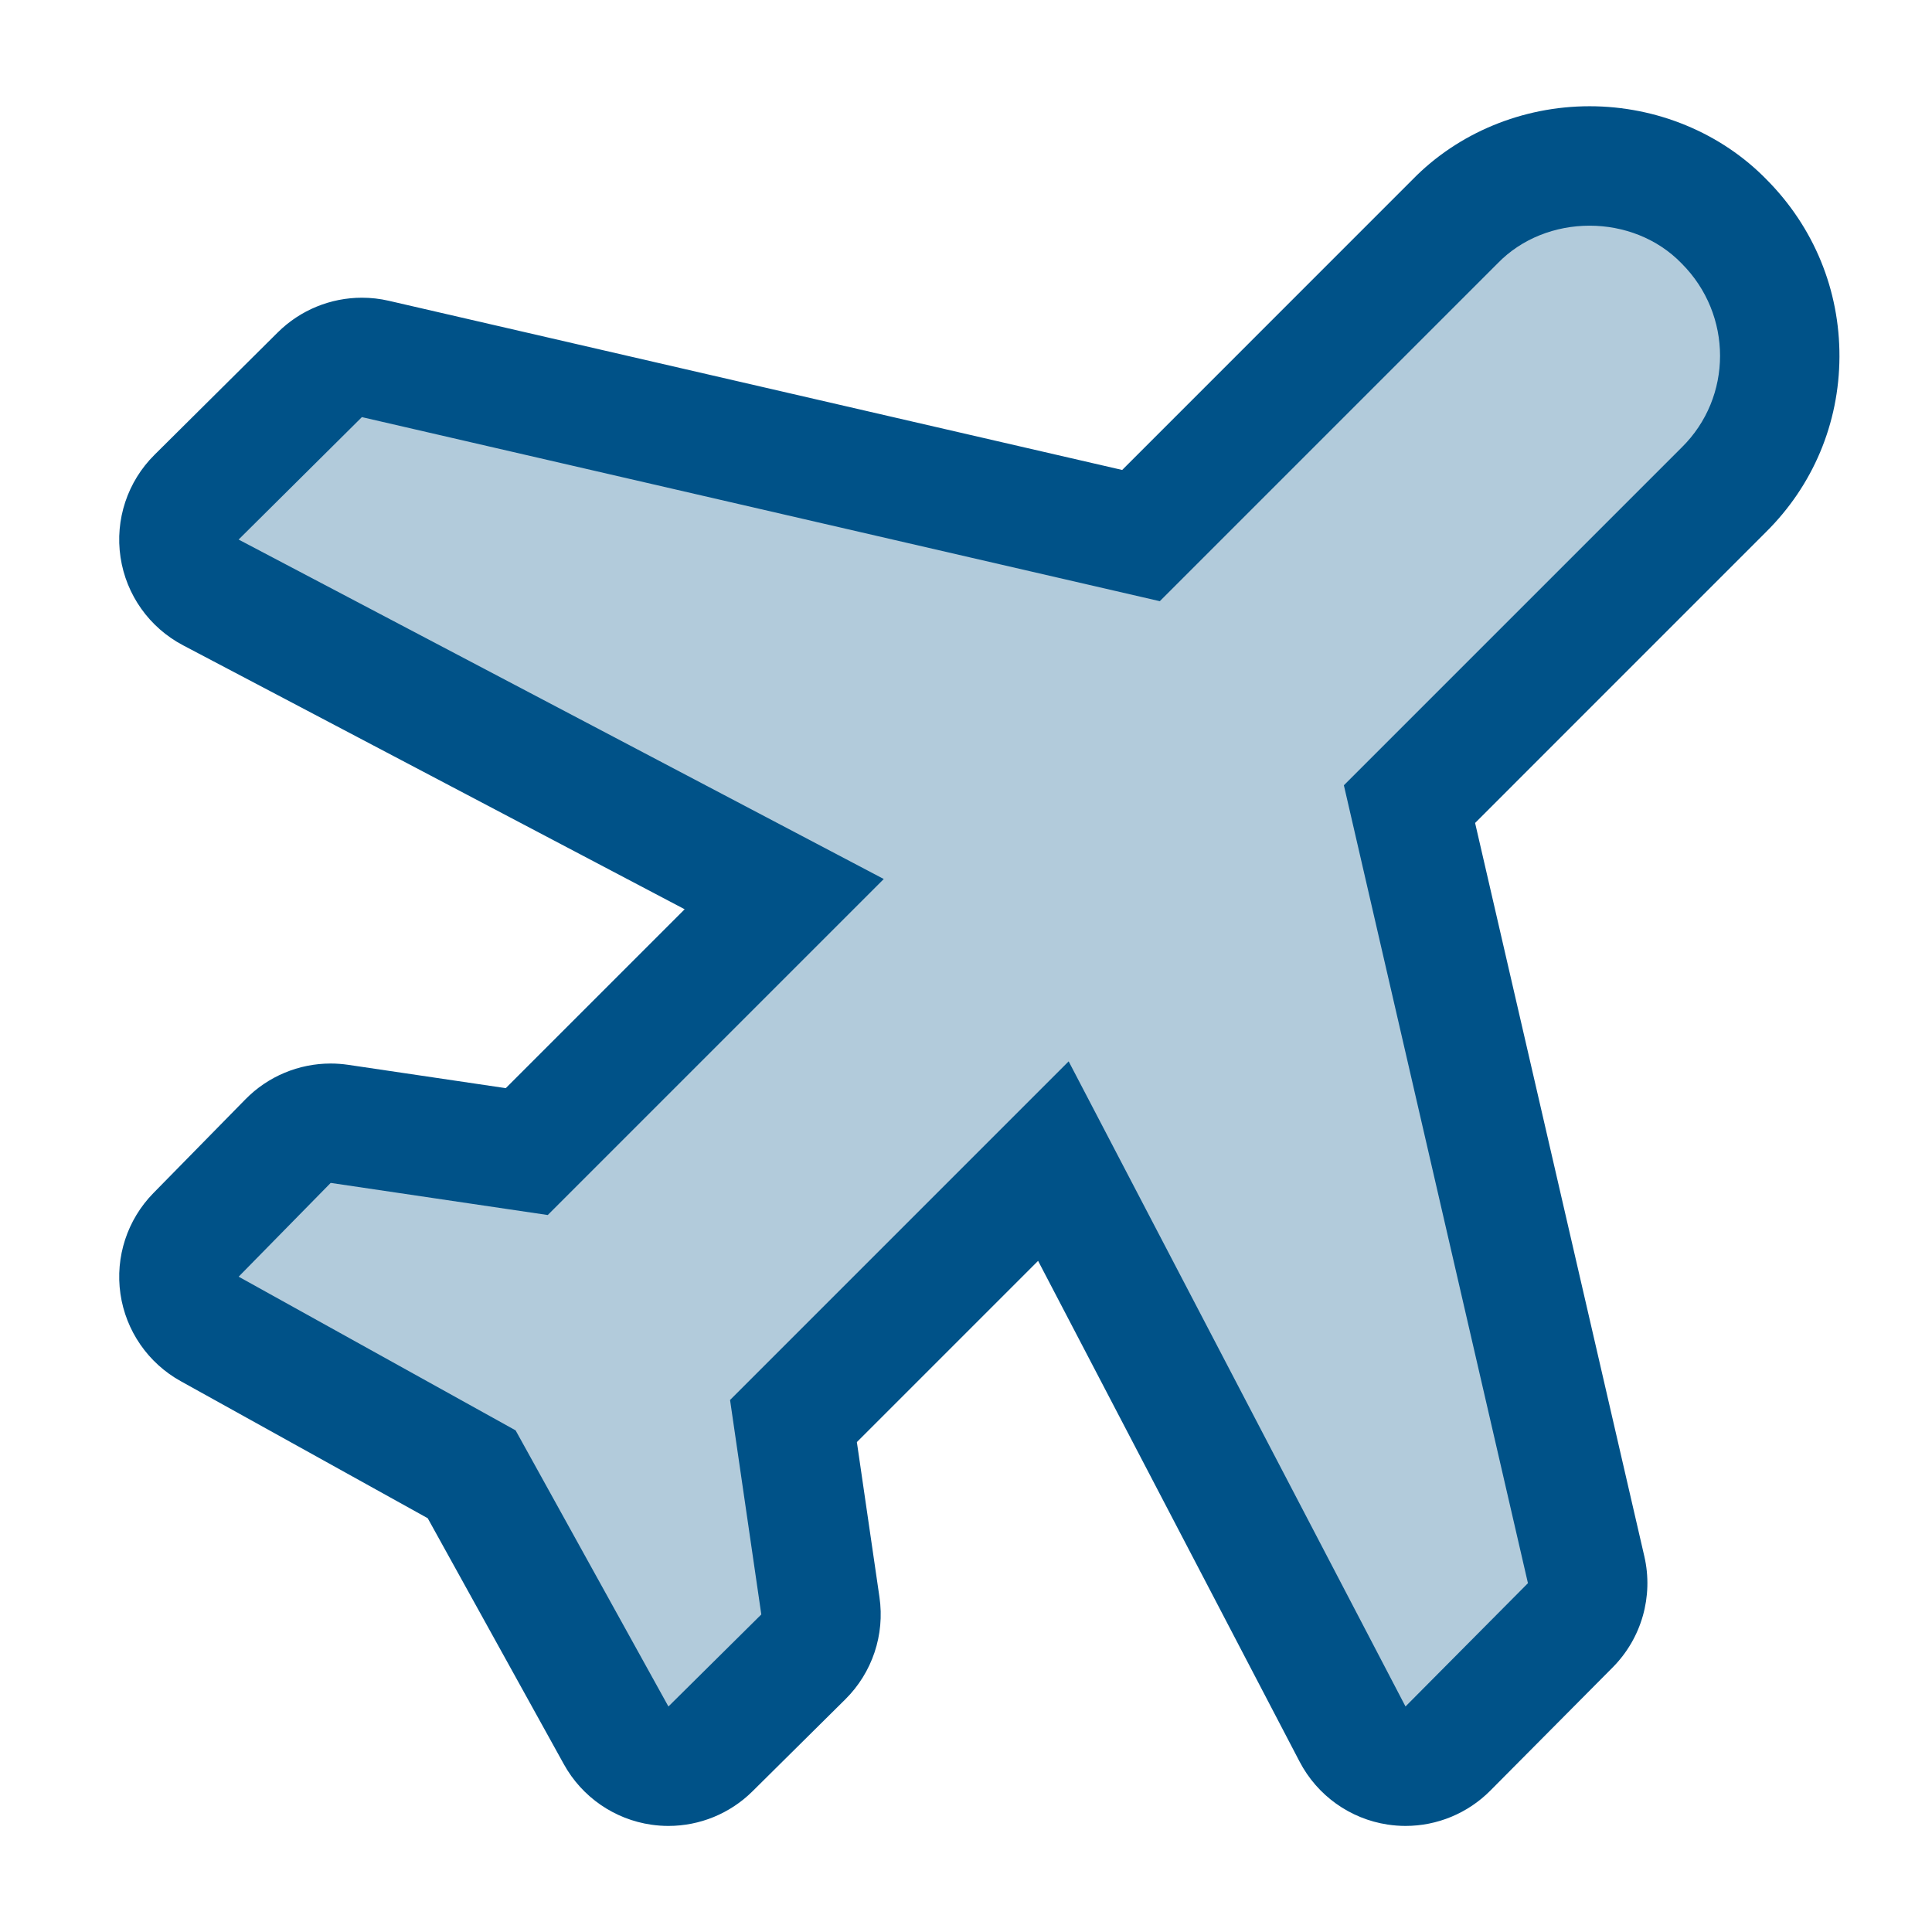 <?xml version="1.0" encoding="UTF-8"?>
<!-- Generator: Adobe Illustrator 27.2.0, SVG Export Plug-In . SVG Version: 6.00 Build 0)  -->
<svg xmlns="http://www.w3.org/2000/svg" xmlns:xlink="http://www.w3.org/1999/xlink" version="1.1" id="Layer_1" x="0px" y="0px" viewBox="0 0 91.001 91.001" style="enable-background:new 0 0 91.001 91.001;" xml:space="preserve">
<g>
	<path style="fill:#B2CBDB;" d="M31.483,83.19c-0.132,0-0.266-0.009-0.399-0.028c-0.872-0.126-1.635-0.651-2.062-1.422   l-6.806-12.298L9.874,62.594c-0.767-0.426-1.292-1.187-1.418-2.056s0.16-1.747,0.776-2.374l4.335-4.418   c0.533-0.543,1.258-0.842,2.007-0.842c0.137,0,0.274,0.01,0.412,0.03l8.824,1.307l12.127-12.127L9.93,27.902   c-0.792-0.417-1.339-1.187-1.472-2.072c-0.133-0.885,0.164-1.781,0.8-2.412l5.807-5.766c0.533-0.529,1.248-0.817,1.982-0.817   c0.211,0,0.423,0.023,0.632,0.072l36.065,8.319L68.55,10.42c1.583-1.642,3.901-2.603,6.324-2.603c2.422,0,4.74,0.962,6.358,2.638   c1.673,1.673,2.608,3.938,2.598,6.342c-0.01,2.384-0.952,4.616-2.649,6.287L66.391,37.874l8.319,36.064   c0.218,0.941-0.064,1.928-0.744,2.613L68.2,82.358c-0.532,0.536-1.253,0.832-1.996,0.832c-0.14,0-0.28-0.01-0.421-0.032   c-0.887-0.134-1.657-0.683-2.072-1.478L49.616,54.69L37.373,66.932l1.269,8.706c0.128,0.883-0.17,1.776-0.803,2.404l-4.375,4.334   C32.932,82.9,32.219,83.19,31.483,83.19z"></path>
	<path style="fill:#005288;" d="M74.873,10.63c1.595,0,3.189,0.593,4.335,1.779c2.413,2.413,2.413,6.298,0,8.67L63.299,36.988   l8.67,37.583l-5.767,5.807L50.336,49.992l-15.949,15.95l1.472,10.102l-4.375,4.335l-7.198-13.006l-13.045-7.239l4.335-4.417   l10.224,1.513l15.827-15.827L11.239,25.414l5.807-5.767l37.583,8.67l15.909-15.909C71.684,11.223,73.278,10.63,74.873,10.63    M74.873,5.004c-3.161,0-6.197,1.258-8.341,3.455L52.857,22.136l-34.545-7.969c-0.419-0.097-0.844-0.144-1.265-0.144   c-1.468,0-2.898,0.576-3.964,1.634l-5.807,5.767c-1.271,1.262-1.865,3.053-1.599,4.825c0.265,1.771,1.358,3.31,2.944,4.145   l23.628,12.434l-8.426,8.426l-7.424-1.099c-0.275-0.04-0.55-0.061-0.824-0.061c-1.498,0-2.948,0.599-4.014,1.685l-4.335,4.417   c-1.23,1.253-1.805,3.009-1.553,4.748c0.252,1.738,1.302,3.259,2.838,4.111l11.635,6.456l6.416,11.593   c0.853,1.541,2.379,2.594,4.124,2.844c0.266,0.038,0.533,0.057,0.798,0.057c1.472,0,2.898-0.578,3.958-1.629l4.375-4.335   c1.268-1.256,1.865-3.04,1.608-4.808l-1.065-7.308l8.536-8.536l12.321,23.594c0.831,1.59,2.37,2.689,4.144,2.958   c0.281,0.042,0.562,0.064,0.843,0.064c1.487,0,2.927-0.591,3.991-1.661l5.767-5.807c1.361-1.372,1.924-3.345,1.49-5.228   L69.48,38.763l13.69-13.692c2.226-2.198,3.458-5.13,3.472-8.261c0.013-3.144-1.202-6.105-3.424-8.344   C81.076,6.265,78.037,5.004,74.873,5.004L74.873,5.004z"></path>
</g>
</svg>
